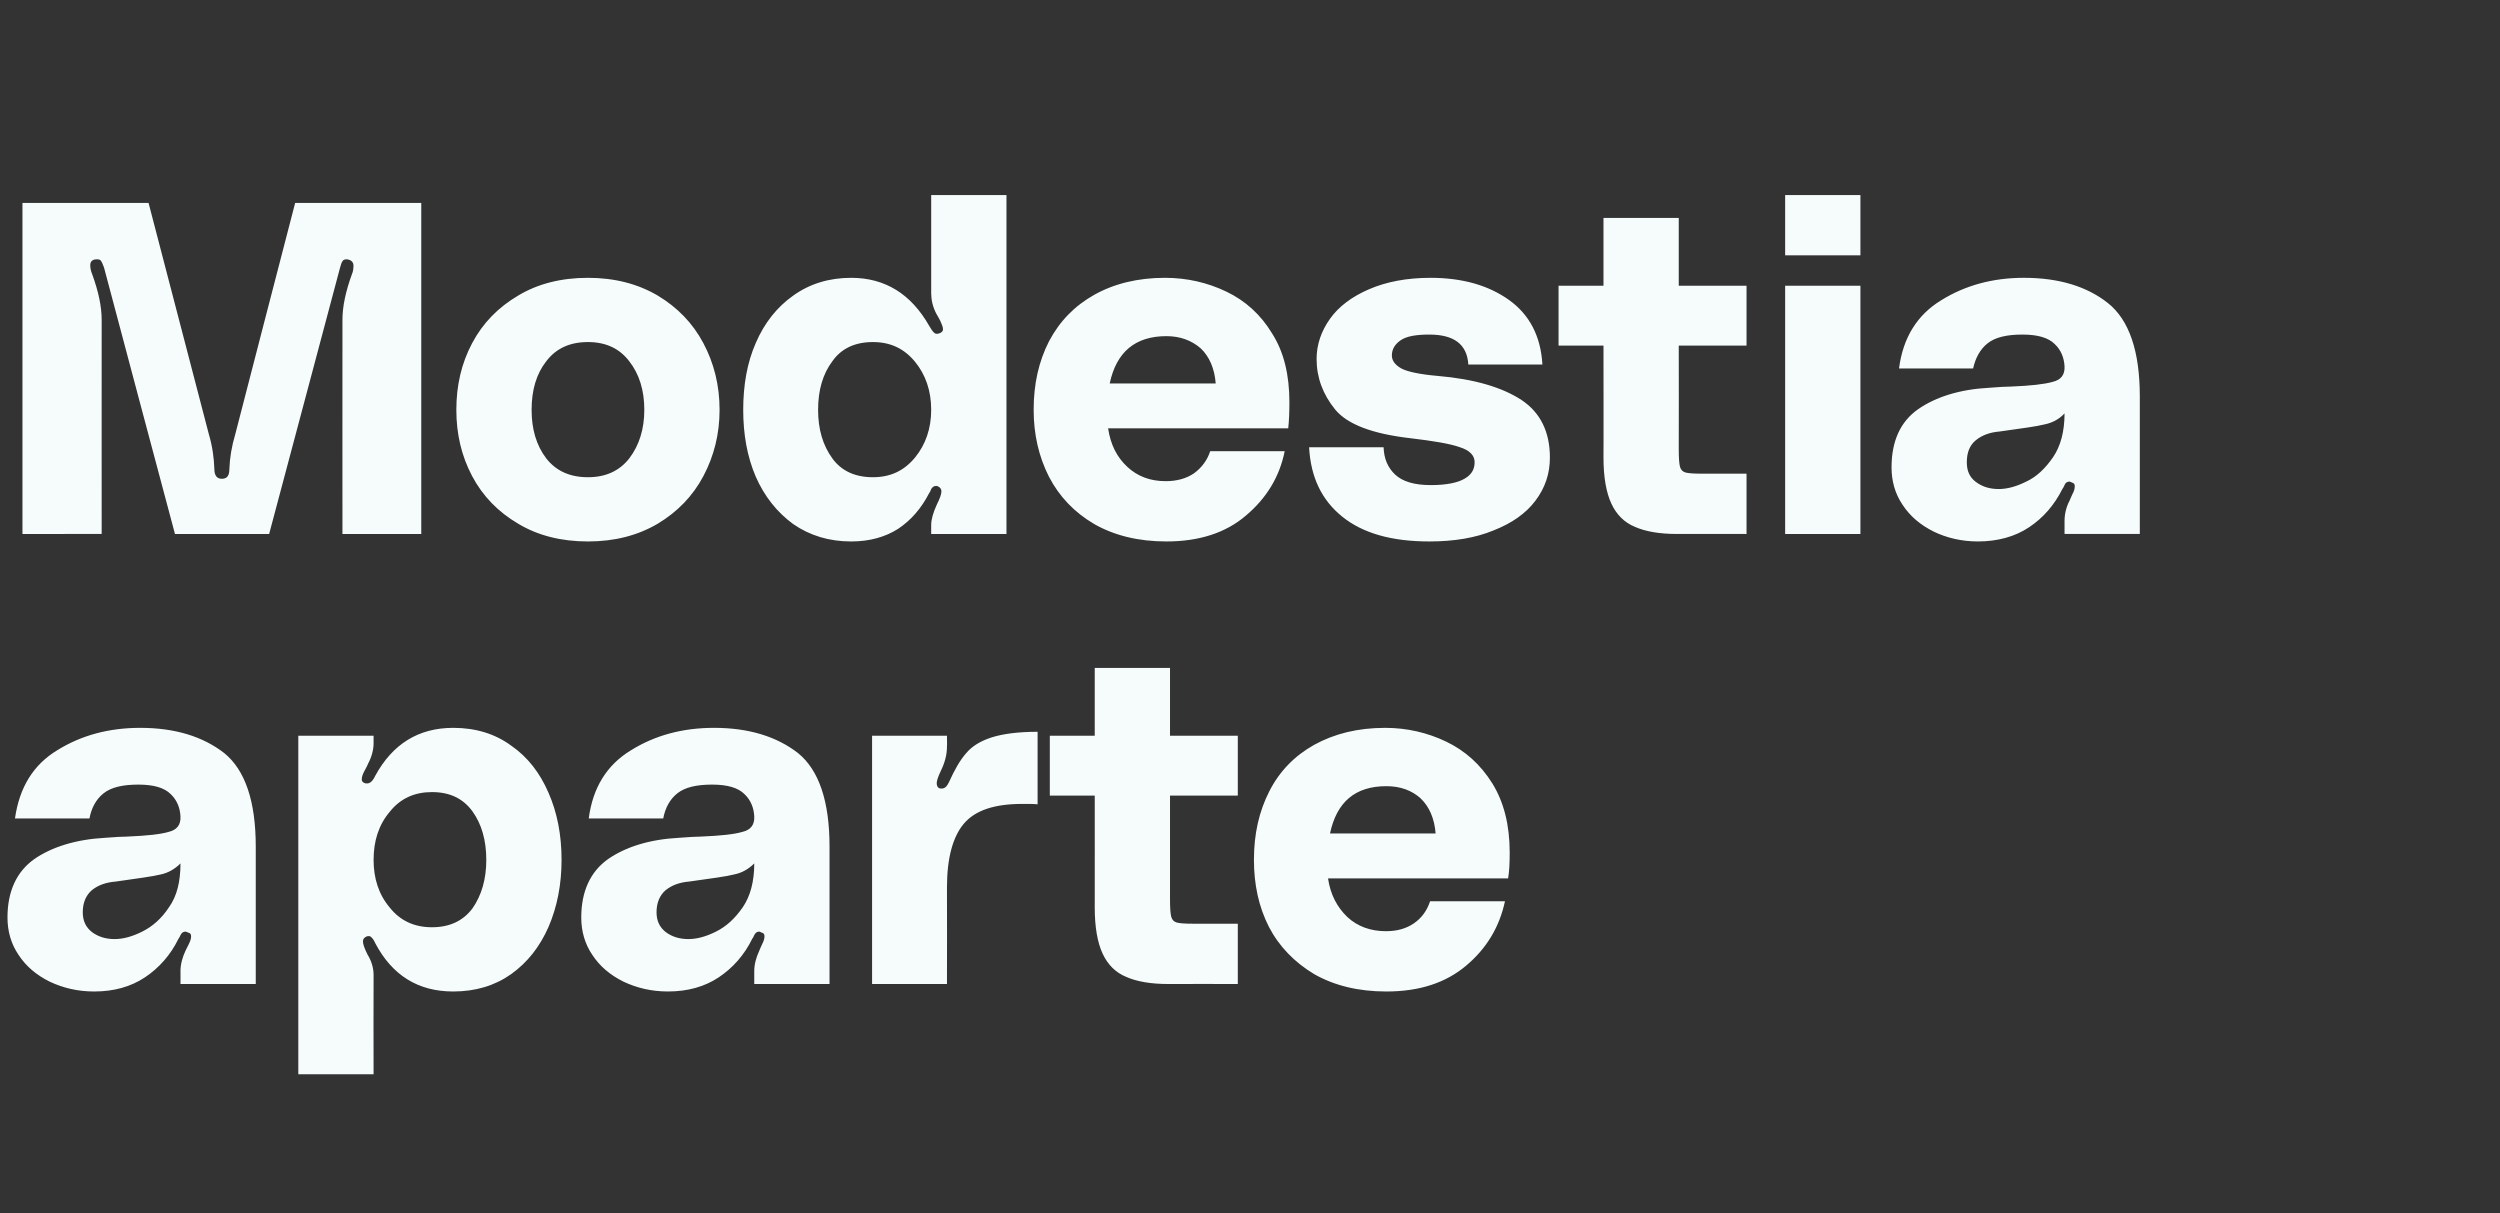 <?xml version="1.0" standalone="no"?><!DOCTYPE svg PUBLIC "-//W3C//DTD SVG 1.1//EN" "http://www.w3.org/Graphics/SVG/1.1/DTD/svg11.dtd"><svg xmlns="http://www.w3.org/2000/svg" version="1.1" width="634.4px" height="307.9px" viewBox="0 -40 634.4 307.9" style="top:-40px"><rect x="0" y="-40" width="634.4" height="307.9" fill="#333333" stroke="none"/><desc>Modestia aparte</desc><defs/><g id="Polygon36338"><path d="m1.9 192.8c0-6.6 2.3-11.6 6.8-14.8c4.5-3.1 10.6-5 18-5.4c2.6-.2 4.4-.3 5.4-.3c5.1-.2 8.7-.6 10.7-1.2c2.1-.5 3.1-1.8 3-3.9c-.1-2.2-.9-4.2-2.5-5.7c-1.6-1.6-4.3-2.4-8.2-2.4c-4 0-6.9.7-8.8 2.2c-1.9 1.5-3.1 3.7-3.6 6.4H3.8c1.1-7.8 4.6-13.6 10.7-17.3c6.1-3.8 13.1-5.7 21.1-5.7c8.8 0 15.9 2.2 21.3 6.4c5.3 4.3 8 12.2 8 23.7c.02.02 0 34.9 0 34.9H45.8s.03-3.25 0-3.3c0-1.7.5-3.5 1.3-5.2l.8-1.6c.4-.8.6-1.4.6-2c0-.5-.2-.8-.6-.9l-.8-.3c-.6 0-1 .3-1.3.9c-.2.5-.4.8-.5.9c-2 4.1-4.9 7.4-8.5 9.8c-3.6 2.4-7.9 3.6-12.9 3.6c-4.2 0-7.9-.9-11.3-2.5c-3.4-1.7-6-3.9-7.9-6.8c-1.9-2.8-2.8-6-2.8-9.5zm43.9-13.7c-1.4 1.4-3.1 2.4-5 2.8c-2 .5-5.8 1-11.4 1.8c-2.5.2-4.5.9-6.1 2.2c-1.5 1.3-2.3 3.2-2.3 5.6c0 2.2.8 3.8 2.3 5c1.6 1.2 3.5 1.8 5.8 1.8c2.1 0 4.4-.6 7-1.9c2.6-1.3 4.9-3.3 6.8-6.2c2-2.8 2.9-6.5 2.9-11.1zm49-30.5c0 1.7-.5 3.5-1.4 5.2c-.1.3-.4.9-.9 1.8c-.5.9-.7 1.6-.7 2.2c0 .4.2.7.7.9c.1.1.4.1.7.1c.7 0 1.4-.6 2-1.9c4.4-8.1 11-12.2 19.8-12.2c5.7 0 10.6 1.5 14.7 4.5c4.2 2.9 7.3 6.9 9.5 12c2.2 5 3.3 10.7 3.3 17c0 6.2-1.1 11.9-3.3 17c-2.2 5-5.3 9-9.5 12c-4.1 2.9-9 4.4-14.7 4.4c-8.9 0-15.5-4.1-19.8-12.3c-.3-.7-.6-1.1-.9-1.4c-.3-.4-.7-.4-1.2-.3c-.7.3-1 .7-1 1.3c0 .7.4 1.8 1.2 3.4c1 1.6 1.5 3.4 1.5 5.1c-.05 0 0 25.2 0 25.2H75.7v-85.9h19.1v1.9s-.05-.03 0 0zm14.8 46.7c4.5 0 7.9-1.6 10.3-4.8c2.3-3.3 3.5-7.4 3.5-12.3c0-5-1.2-9.1-3.5-12.3c-2.4-3.3-5.8-4.9-10.3-4.9c-4.4 0-8 1.6-10.7 5c-2.8 3.3-4.1 7.4-4.1 12.2c0 4.7 1.3 8.8 4.1 12.1c2.7 3.4 6.3 5 10.7 5zm37.9-2.5c0-6.6 2.3-11.6 6.8-14.8c4.5-3.1 10.5-5 18-5.4c2.6-.2 4.4-.3 5.4-.3c5.1-.2 8.7-.6 10.7-1.2c2.1-.5 3.1-1.8 3-3.9c-.1-2.2-.9-4.2-2.5-5.7c-1.6-1.6-4.3-2.4-8.2-2.4c-4 0-6.9.7-8.8 2.2c-1.9 1.5-3.1 3.7-3.6 6.4h-18.9c1-7.8 4.6-13.6 10.7-17.3c6.1-3.8 13.1-5.7 21.1-5.7c8.8 0 15.9 2.2 21.3 6.4c5.3 4.3 8 12.2 8 23.7v34.9h-19.1s.02-3.25 0-3.3c0-1.7.5-3.5 1.3-5.2c.1-.2.3-.8.7-1.6c.4-.8.6-1.4.6-2c0-.5-.2-.8-.6-.9l-.7-.3c-.6 0-1 .3-1.3.9c-.2.5-.4.8-.5.9c-2 4.1-4.9 7.4-8.5 9.8c-3.6 2.4-7.9 3.6-12.9 3.6c-4.2 0-7.9-.9-11.3-2.5c-3.4-1.7-6-3.9-7.9-6.8c-1.9-2.8-2.8-6-2.8-9.5zm43.9-13.7c-1.4 1.4-3.1 2.4-5.1 2.8c-1.9.5-5.7 1-11.4 1.8c-2.4.2-4.4.9-6 2.2c-1.5 1.3-2.3 3.2-2.3 5.6c0 2.2.8 3.8 2.3 5c1.6 1.2 3.5 1.8 5.8 1.8c2.1 0 4.4-.6 7-1.9c2.6-1.3 4.8-3.3 6.8-6.2c1.9-2.8 2.9-6.5 2.9-11.1zm47.6-19c.7 0 1.3-.5 1.8-1.6c1.4-3.1 2.8-5.6 4.4-7.4c1.5-1.8 3.7-3.1 6.5-4c2.9-.9 6.7-1.4 11.6-1.4v18.4c-.9-.1-2.2-.1-3.9-.1c-7 0-11.9 1.6-14.8 5c-2.8 3.3-4.3 8.7-4.3 16.2c.05 0 0 24.5 0 24.5h-19v-63h19s.05 2.82 0 2.8c0 1.9-.5 4-1.6 6.2c-.7 1.5-1 2.5-1 3c0 .9.4 1.4 1.1 1.4h.2zm57.9 1.8v26.3c0 2.1.1 3.6.3 4.4c.2.8.7 1.3 1.4 1.5c.7.2 2.1.3 4 .3h11.5v15.3s-17.66-.03-17.7 0c-4.3 0-7.9-.6-10.6-1.8c-2.7-1.1-4.7-3.1-6-5.9c-1.3-2.8-2-6.7-2-11.7c.02.04 0-28.4 0-28.4h-11.4v-15.2h11.4v-17.2h19.1v17.2h17.2v15.2h-17.2zm86.2 14.4c0 2.6-.1 4.8-.4 6.6H337c.6 4.1 2.3 7.3 4.9 9.8c2.6 2.4 5.9 3.6 9.8 3.6c2.9 0 5.2-.7 7.1-2c2-1.4 3.3-3.2 4.1-5.6h19c-1.4 6.5-4.6 11.9-9.8 16.3c-5.2 4.4-11.9 6.6-20.3 6.6c-7.1 0-13.2-1.5-18.3-4.4c-5-3-8.9-7-11.5-12c-2.6-5.1-3.8-10.8-3.8-17c0-6.6 1.3-12.3 3.9-17.4c2.6-5.1 6.4-9 11.4-11.8c5.1-2.8 11-4.3 18-4.3c5.5 0 10.7 1.2 15.5 3.5c4.8 2.3 8.7 5.8 11.7 10.6c2.9 4.7 4.4 10.5 4.4 17.5zm-31.3-16.8c-7.9 0-12.6 4-14.3 12h26.8c-.3-3.8-1.6-6.8-3.8-8.9c-2.2-2-5.1-3.1-8.7-3.1z" stroke="none" fill="#f6fcfc"/></g><g id="Polygon36337"><path d="m37.7 11.5L53 70.2c.9 3 1.3 6 1.4 8.9c0 1.6.7 2.4 1.9 2.4c1.3 0 1.9-.8 1.9-2.4c.1-2.9.6-5.9 1.5-8.9c-.03-.03 15.2-58.7 15.2-58.7h32v84h-20s-.02-54.33 0-54.3c0-3.4.8-7.2 2.4-11.6c.3-.7.4-1.4.4-2.2c0-.7-.4-1.3-1.2-1.5l-.4-.1c-.6 0-1 .1-1.2.5c-.2.3-.4.8-.6 1.6c-.02.02-18 67.6-18 67.6H44.4s-18.03-67.58-18-67.6c-.3-.8-.5-1.3-.7-1.6c-.2-.4-.6-.5-1.1-.5c-1.1 0-1.7.5-1.7 1.5c0 .8.2 1.6.5 2.3c1.6 4.4 2.4 8.2 2.4 11.6c-.02-.03 0 54.3 0 54.3H5.7v-84h32zm111.5 19c6.7 0 12.6 1.5 17.7 4.5c5 3 8.9 7 11.6 12.1c2.7 5.1 4.1 10.7 4.1 16.9c0 6.1-1.4 11.7-4.1 16.8c-2.7 5.1-6.6 9.1-11.6 12.1c-5.1 3-11 4.5-17.7 4.5c-6.8 0-12.7-1.5-17.7-4.5c-5.1-3-9-7-11.7-12.1c-2.7-5.1-4-10.7-4-16.8c0-6.2 1.3-11.8 4-16.9c2.7-5.1 6.6-9.1 11.7-12.1c5-3 10.9-4.5 17.7-4.5zm0 50.6c4.5 0 8-1.6 10.5-4.8c2.5-3.3 3.8-7.4 3.8-12.3c0-5-1.3-9.1-3.8-12.3c-2.5-3.3-6-4.9-10.5-4.9c-4.6 0-8.1 1.6-10.6 4.9c-2.5 3.2-3.7 7.3-3.7 12.3c0 4.9 1.2 9 3.7 12.3c2.5 3.2 6 4.8 10.6 4.8zm106.2 14.4h-19.1v-2.3c0-1.4.5-3.1 1.4-5.1c.8-1.6 1.2-2.7 1.2-3.4c0-.6-.3-1-.9-1.3l-.4-.1c-.6 0-1 .3-1.3.8c-.2.6-.4.9-.5 1c-2 3.9-4.6 6.9-7.9 9.1c-3.3 2.1-7.3 3.2-11.9 3.2c-5.6 0-10.5-1.5-14.7-4.4c-4.1-3-7.3-7-9.5-12c-2.2-5.1-3.2-10.8-3.2-17c0-6.3 1-12 3.2-17c2.2-5.1 5.4-9.1 9.5-12c4.2-3 9.1-4.5 14.7-4.5c8.6 0 15.2 4.1 19.8 12.2c.4.7.8 1.3 1.2 1.7c.4.4.9.4 1.6.1c.4-.2.7-.5.7-.9c0-.6-.3-1.3-.7-2.2c-.5-.9-.8-1.5-1-1.8c-.9-1.7-1.3-3.5-1.3-5.2c-.01-.03 0-24.9 0-24.9h19.1v86zm-33.9-14.4c4.4 0 7.9-1.6 10.7-5c2.7-3.3 4.1-7.4 4.1-12.1c0-4.8-1.4-8.9-4.1-12.2c-2.8-3.4-6.3-5-10.7-5c-4.5 0-8 1.6-10.3 4.9c-2.4 3.2-3.6 7.3-3.6 12.3c0 4.9 1.2 9 3.6 12.3c2.3 3.2 5.8 4.8 10.3 4.8zm105.7-19c0 2.6-.1 4.8-.3 6.6h-45.7c.6 4.1 2.2 7.3 4.9 9.8c2.6 2.4 5.8 3.6 9.7 3.6c2.9 0 5.3-.7 7.2-2c1.9-1.4 3.3-3.2 4.1-5.6H326c-1.3 6.5-4.6 11.9-9.8 16.3c-5.1 4.4-11.9 6.6-20.2 6.6c-7.1 0-13.2-1.5-18.3-4.4c-5.1-3-8.9-7-11.5-12c-2.6-5.1-3.9-10.8-3.9-17c0-6.6 1.3-12.3 3.9-17.4c2.7-5.1 6.5-9 11.5-11.8c5-2.8 11-4.3 17.9-4.3c5.6 0 10.8 1.2 15.6 3.5c4.8 2.3 8.7 5.8 11.6 10.6c3 4.7 4.4 10.5 4.4 17.5zM296 45.3c-7.9 0-12.7 4-14.4 12h26.9c-.3-3.8-1.6-6.8-3.8-8.9c-2.3-2-5.2-3.1-8.7-3.1zm55.1 28.2c.1 2.8 1 5.1 2.9 6.9c1.9 1.8 4.9 2.7 9.1 2.7c3.9 0 6.8-.6 8.5-1.6c1.8-1 2.6-2.4 2.6-4.2c0-1.7-1.2-3-3.7-3.8c-2.5-.9-6.7-1.6-12.6-2.3c-9.6-1.1-16-3.5-19.1-7.3c-3.1-3.8-4.7-8.1-4.7-12.8c0-3.7 1.2-7.1 3.4-10.2c2.2-3.1 5.5-5.6 9.9-7.5c4.4-1.9 9.6-2.9 15.6-2.9c8.1 0 14.7 1.9 19.9 5.6c5.2 3.7 8.1 9.2 8.5 16.4h-18.8c-.3-5.1-3.6-7.6-9.9-7.6c-3.3 0-5.7.4-7.2 1.4c-1.5 1-2.3 2.3-2.3 3.9c0 1.3.8 2.4 2.4 3.3c1.5.8 4.6 1.5 9.3 1.9c9.3.8 16.3 2.9 21.2 6.1c4.8 3.2 7.2 8.1 7.2 14.6c0 4.1-1.2 7.7-3.7 11c-2.4 3.2-6 5.7-10.6 7.5c-4.6 1.9-10 2.8-16.3 2.8c-9.6 0-16.9-2.1-22.1-6.3c-5.2-4.2-8-10-8.4-17.6c.04.01 18.9 0 18.9 0c0 0-.01.01 0 0zM426 47.7s.04 26.29 0 26.3c0 2.1.1 3.6.3 4.4c.2.8.7 1.3 1.4 1.5c.7.2 2.1.3 4.1.3h11.4v15.3s-17.64-.03-17.6 0c-4.4 0-8-.6-10.7-1.8c-2.7-1.1-4.7-3.1-6-5.9c-1.3-2.8-2-6.7-2-11.7c.04.04 0-28.4 0-28.4h-11.4V32.5h11.4V15.3H426v17.2h17.2v15.2H426zm27-38.2h19.1v15.3H453V9.5zm0 23h19.1v63H453v-63zm27 46.1c0-6.6 2.2-11.6 6.8-14.8c4.5-3.1 10.5-5 18-5.4c2.5-.2 4.3-.3 5.4-.3c5.1-.2 8.6-.6 10.7-1.2c2.1-.5 3.1-1.8 3-3.9c-.1-2.2-.9-4.2-2.5-5.7c-1.6-1.6-4.3-2.4-8.2-2.4c-4 0-6.9.7-8.8 2.2c-1.9 1.5-3.1 3.7-3.7 6.4h-18.8c1-7.8 4.6-13.6 10.7-17.3c6.1-3.8 13.1-5.7 21-5.7c8.9 0 16 2.2 21.3 6.4c5.4 4.3 8.1 12.2 8.1 23.7v34.9h-19.1s-.01-3.25 0-3.3c0-1.7.4-3.5 1.3-5.2c.1-.2.3-.8.7-1.6c.4-.7.6-1.4.6-2c0-.5-.2-.8-.6-.9l-.7-.3c-.6 0-1.1.3-1.3.9c-.2.5-.4.8-.5.9c-2.1 4.2-4.9 7.4-8.5 9.8c-3.6 2.4-8 3.6-13 3.6c-4.1 0-7.9-.9-11.2-2.5c-3.4-1.7-6-3.9-7.9-6.8c-1.9-2.8-2.8-6-2.8-9.5zm43.9-13.7c-1.4 1.5-3.1 2.4-5.1 2.8c-1.9.5-5.7 1-11.4 1.8c-2.4.2-4.4.9-6 2.2c-1.6 1.3-2.3 3.2-2.3 5.6c0 2.2.7 3.8 2.3 5c1.6 1.2 3.5 1.8 5.8 1.8c2.1 0 4.4-.6 7-1.9c2.6-1.2 4.8-3.3 6.8-6.2c1.9-2.8 2.9-6.5 2.9-11.1z" stroke="none" fill="#f6fcfc"/></g></svg>